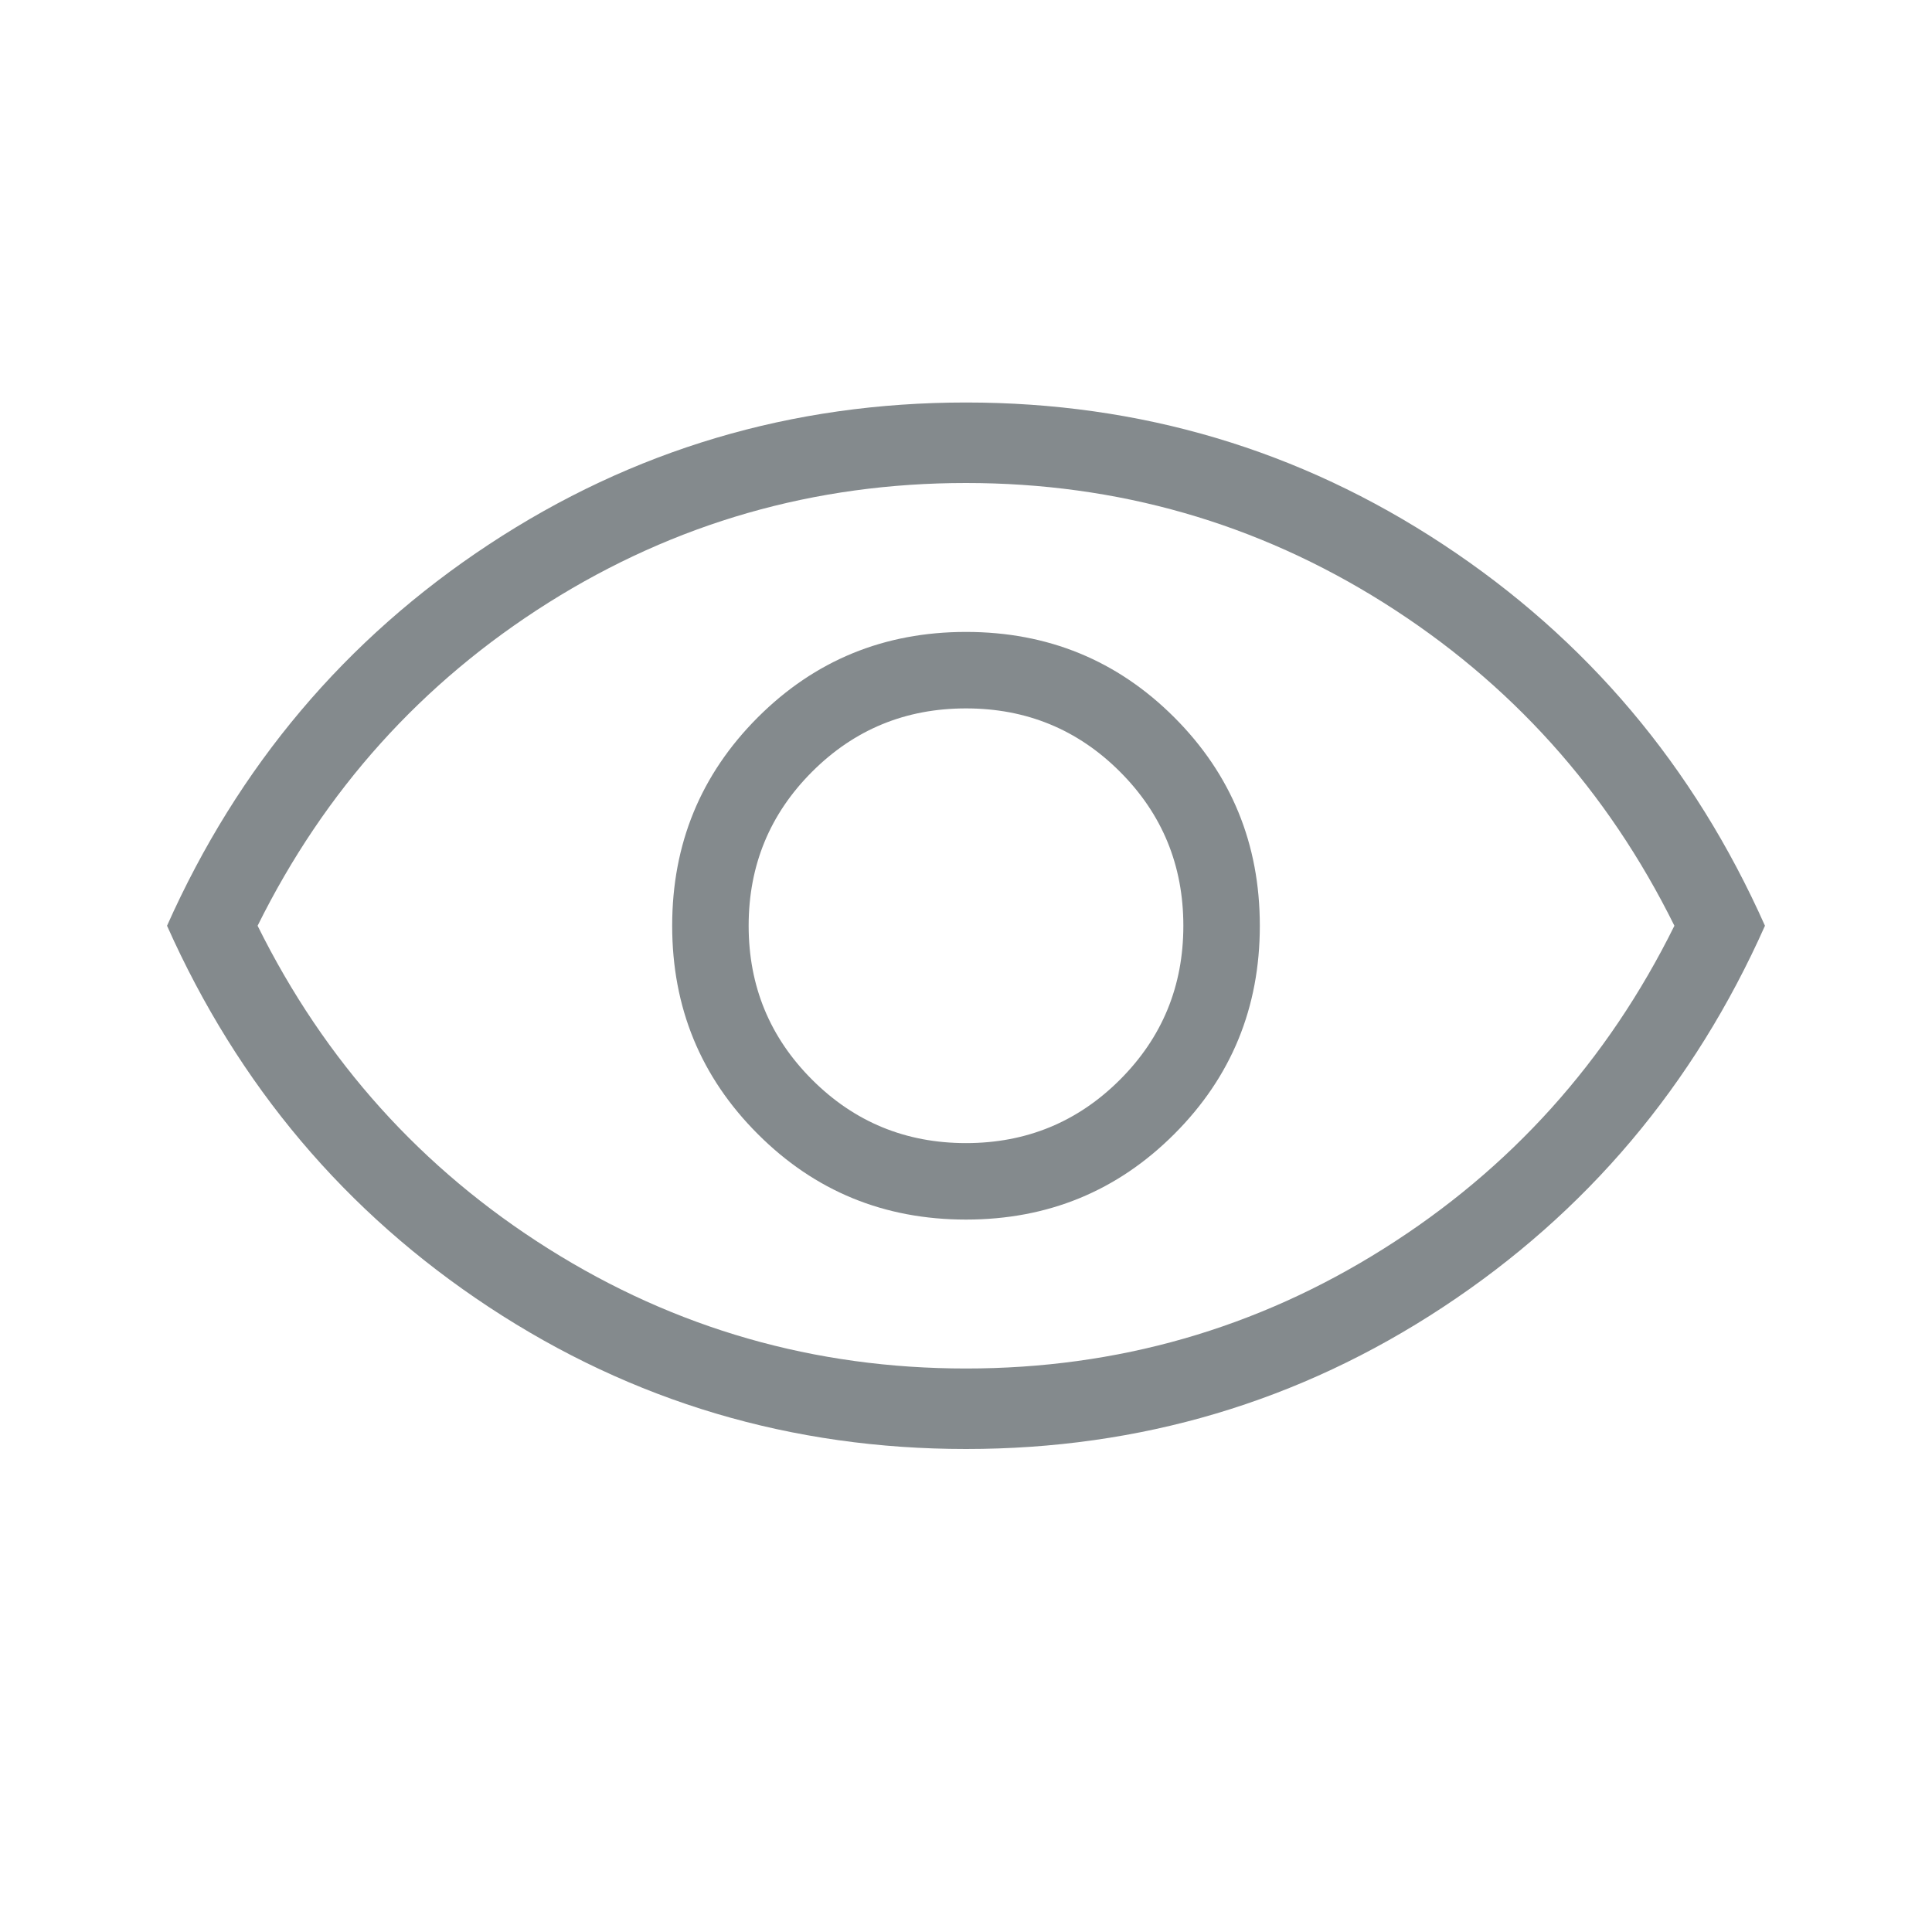 <svg width="24" height="24" viewBox="0 0 24 24" fill="none" xmlns="http://www.w3.org/2000/svg">
<mask id="mask0_1057_5501" style="mask-type:alpha" maskUnits="userSpaceOnUse" x="0" y="0" width="24" height="24">
<rect width="24" height="24" fill="#D9D9D9"/>
</mask>
<g mask="url(#mask0_1057_5501)">
<path d="M12 15.15C13.017 15.15 13.88 14.796 14.588 14.087C15.296 13.379 15.65 12.517 15.65 11.5C15.65 10.483 15.296 9.621 14.588 8.912C13.88 8.204 13.017 7.85 12 7.85C10.983 7.85 10.121 8.204 9.413 8.912C8.705 9.621 8.35 10.483 8.35 11.5C8.35 12.517 8.705 13.379 9.413 14.087C10.121 14.796 10.983 15.15 12 15.15ZM12 14.2C11.25 14.2 10.613 13.937 10.088 13.412C9.563 12.887 9.3 12.25 9.3 11.5C9.3 10.75 9.563 10.112 10.088 9.587C10.613 9.062 11.25 8.8 12 8.8C12.75 8.8 13.388 9.062 13.913 9.587C14.438 10.112 14.7 10.75 14.7 11.5C14.7 12.25 14.438 12.887 13.913 13.412C13.388 13.937 12.75 14.2 12 14.2ZM12 18C9.834 18 7.859 17.413 6.075 16.238C4.292 15.063 2.959 13.483 2.075 11.5C2.959 9.517 4.292 7.937 6.075 6.762C7.859 5.587 9.834 5 12 5C14.167 5 16.142 5.587 17.925 6.762C19.709 7.937 21.042 9.517 21.925 11.5C21.042 13.483 19.709 15.063 17.925 16.238C16.142 17.413 14.167 18 12 18ZM12 17C13.883 17 15.613 16.504 17.188 15.512C18.763 14.521 19.967 13.183 20.8 11.5C19.967 9.817 18.763 8.479 17.188 7.487C15.613 6.496 13.883 6 12 6C10.117 6 8.388 6.496 6.812 7.487C5.238 8.479 4.034 9.817 3.2 11.5C4.034 13.183 5.238 14.521 6.812 15.512C8.388 16.504 10.117 17 12 17Z" fill="#848A8D"/>
</g>
</svg>
